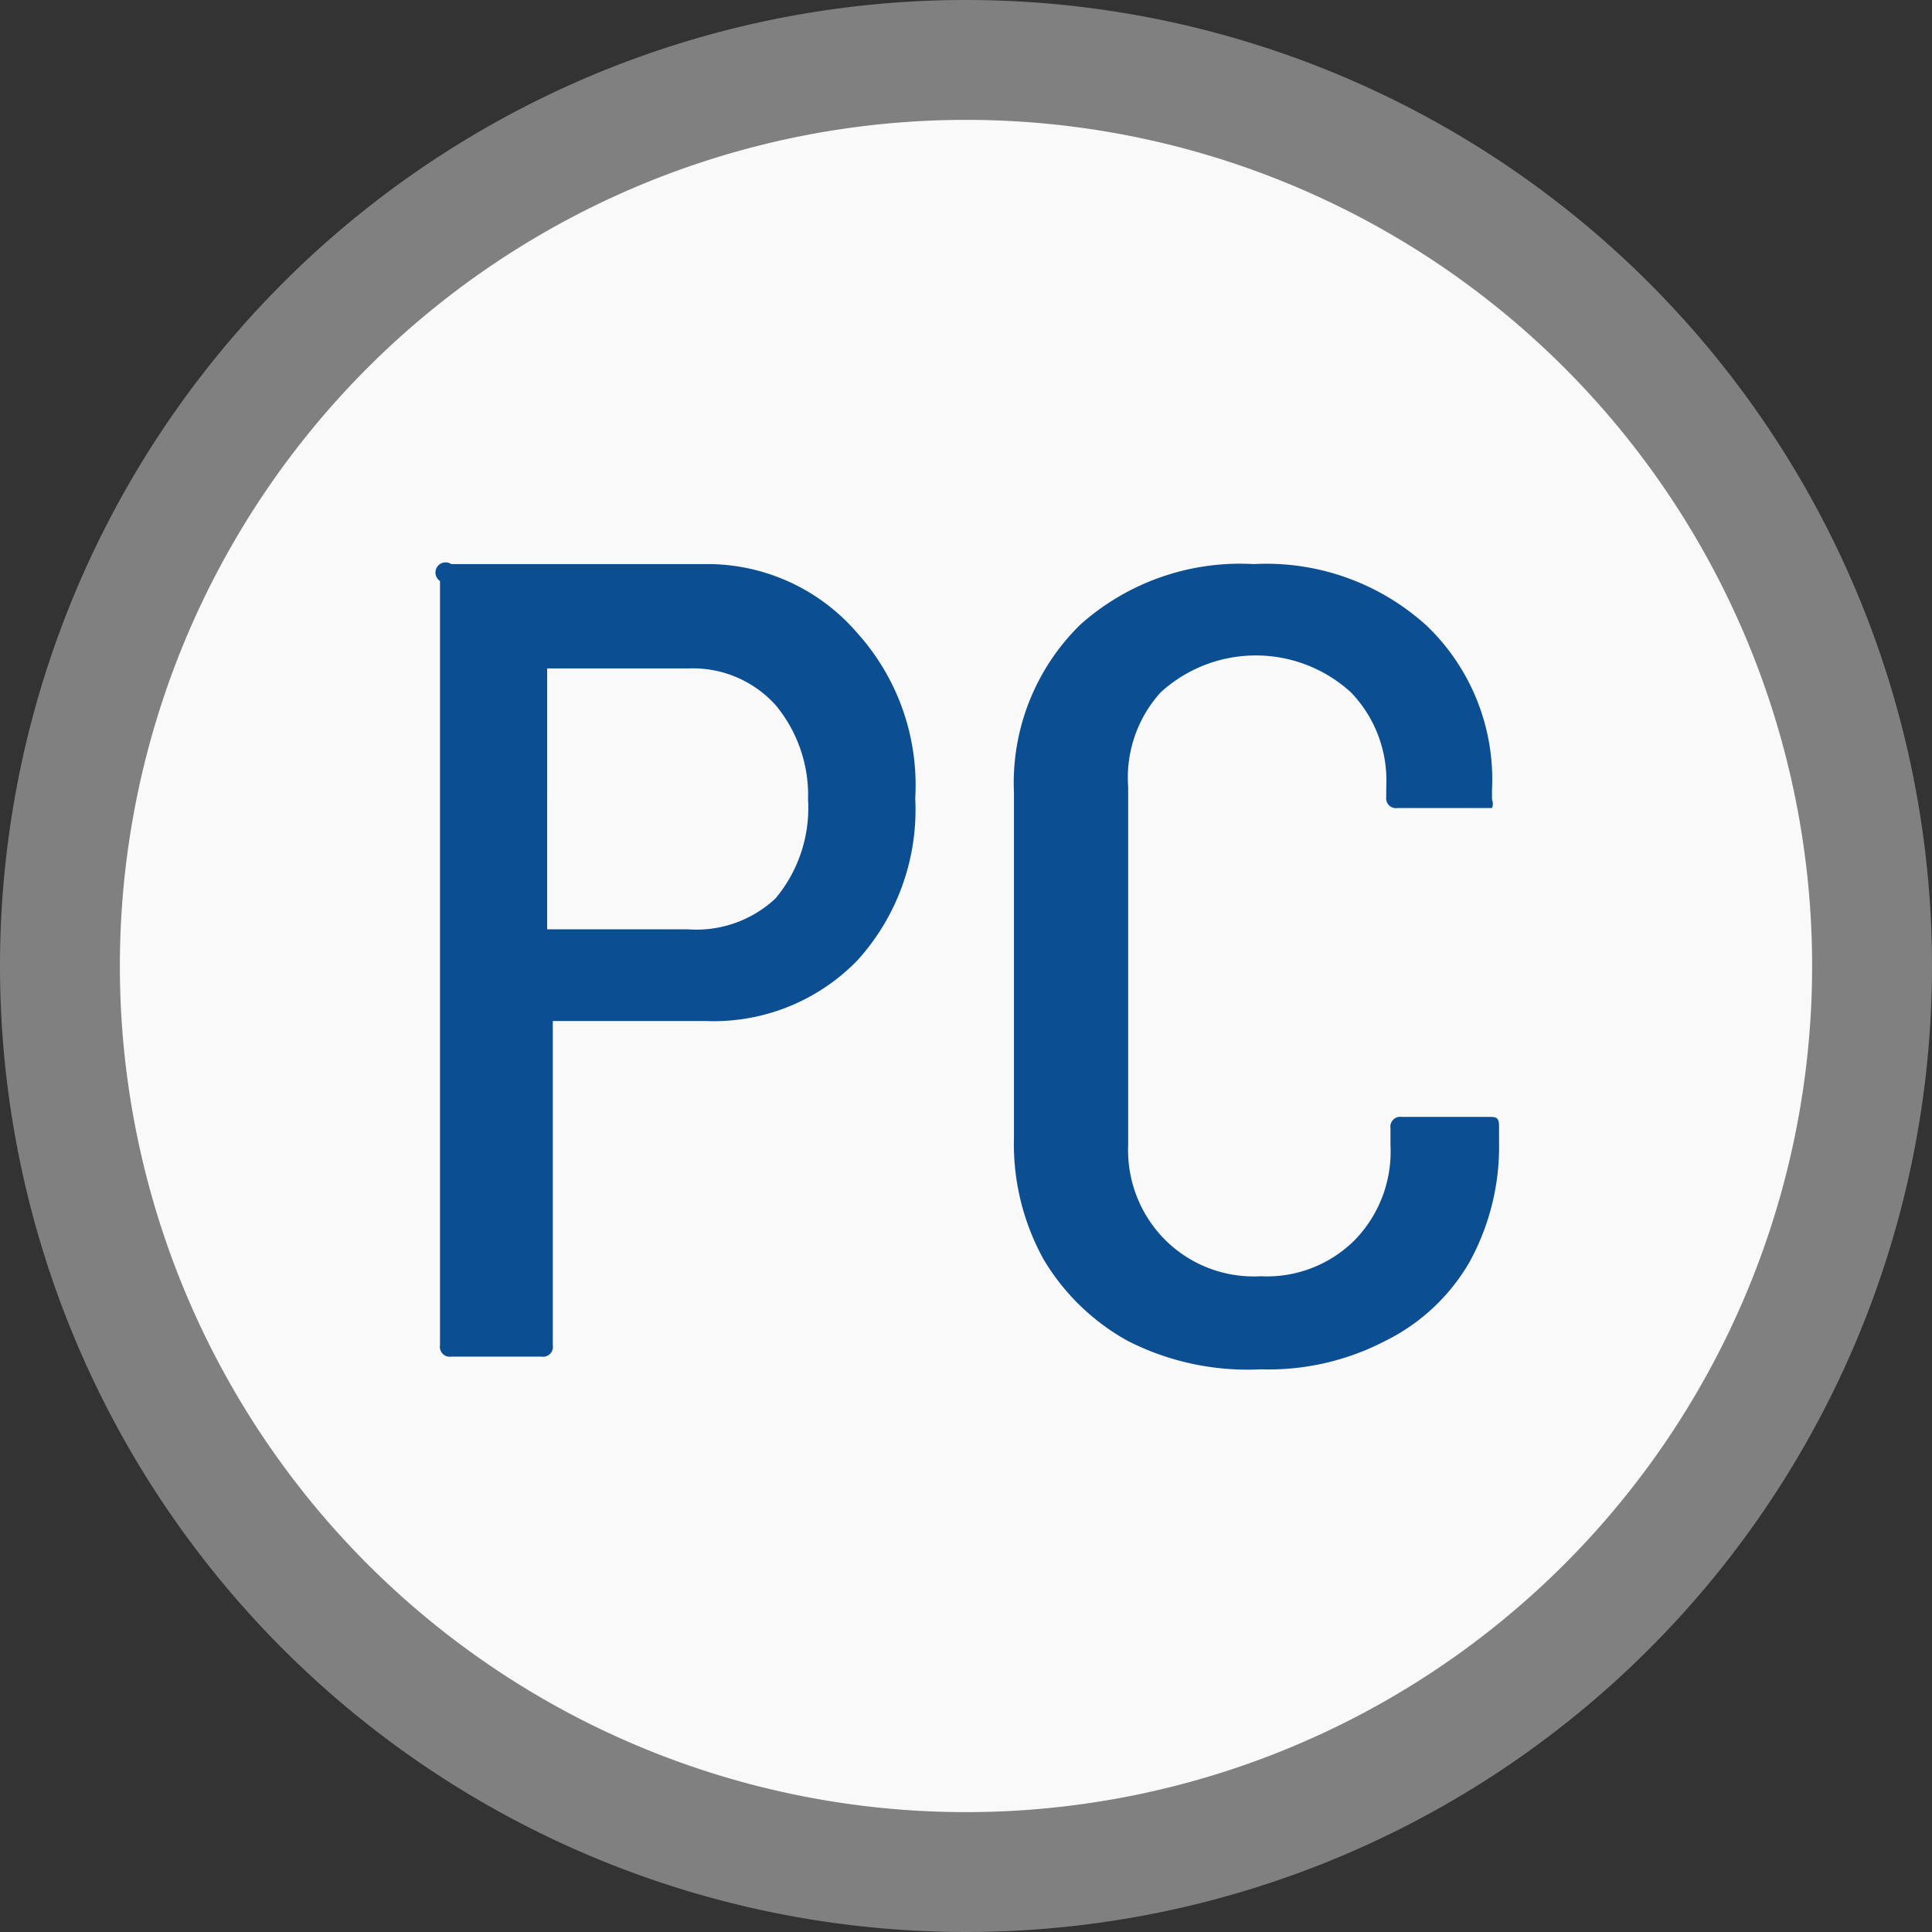 <svg xmlns="http://www.w3.org/2000/svg" viewBox="0 0 13.7 13.7"><rect x="0" y="0" width="13.7" height="13.7" fill="#333333" stroke="none"/><defs><style>.cls-1{fill:#f9f9f9;}.cls-2{fill:gray;}.cls-3{fill:#0b4e92;}</style></defs><title>pc</title><g id="レイヤー_2" data-name="レイヤー 2"><g id="備品"><path class="cls-1" d="M6.85,13.28a6.43,6.43,0,1,1,6.43-6.43A6.44,6.44,0,0,1,6.85,13.28Z"/><path class="cls-2" d="M6.85.85a6,6,0,1,1-6,6,6,6,0,0,1,6-6m0-.85A6.85,6.85,0,1,0,13.7,6.85,6.85,6.85,0,0,0,6.85,0Z"/><path class="cls-3" d="M6.08,4.49a1.61,1.61,0,0,1,.41,1.17,1.59,1.59,0,0,1-.41,1.15A1.42,1.42,0,0,1,5,7.24H3.92a0,0,0,0,0,0,0v2.3a.07.07,0,0,1-.08.08H3.2a.07.07,0,0,1-.08-.08V4.12A.07.07,0,0,1,3.2,4H5A1.4,1.4,0,0,1,6.08,4.49ZM5.5,6.37a1,1,0,0,0,.23-.7A1,1,0,0,0,5.5,5a.79.79,0,0,0-.62-.26h-1a0,0,0,0,0,0,0V6.59s0,0,0,0h1A.82.82,0,0,0,5.5,6.37Z"/><path class="cls-3" d="M8,9.51a1.59,1.59,0,0,1-.6-.58,1.69,1.69,0,0,1-.21-.86V5.62a1.57,1.57,0,0,1,.47-1.19A1.7,1.7,0,0,1,8.89,4a1.69,1.69,0,0,1,1.23.44,1.51,1.51,0,0,1,.46,1.16v.07a.08.08,0,0,1,0,.06l-.06,0-.61,0a.07.07,0,0,1-.08-.08V5.58a.9.9,0,0,0-.25-.67,1,1,0,0,0-1.35,0A.9.9,0,0,0,8,5.58V8.12a.9.9,0,0,0,.26.67.89.89,0,0,0,.68.26.88.88,0,0,0,.67-.26.9.9,0,0,0,.25-.67V8a.07.07,0,0,1,.08-.08l.61,0c.06,0,.08,0,.08.07V8.1a1.7,1.7,0,0,1-.21.85,1.41,1.41,0,0,1-.6.56,1.79,1.79,0,0,1-.88.2A1.87,1.87,0,0,1,8,9.51Z"/></g></g></svg>
